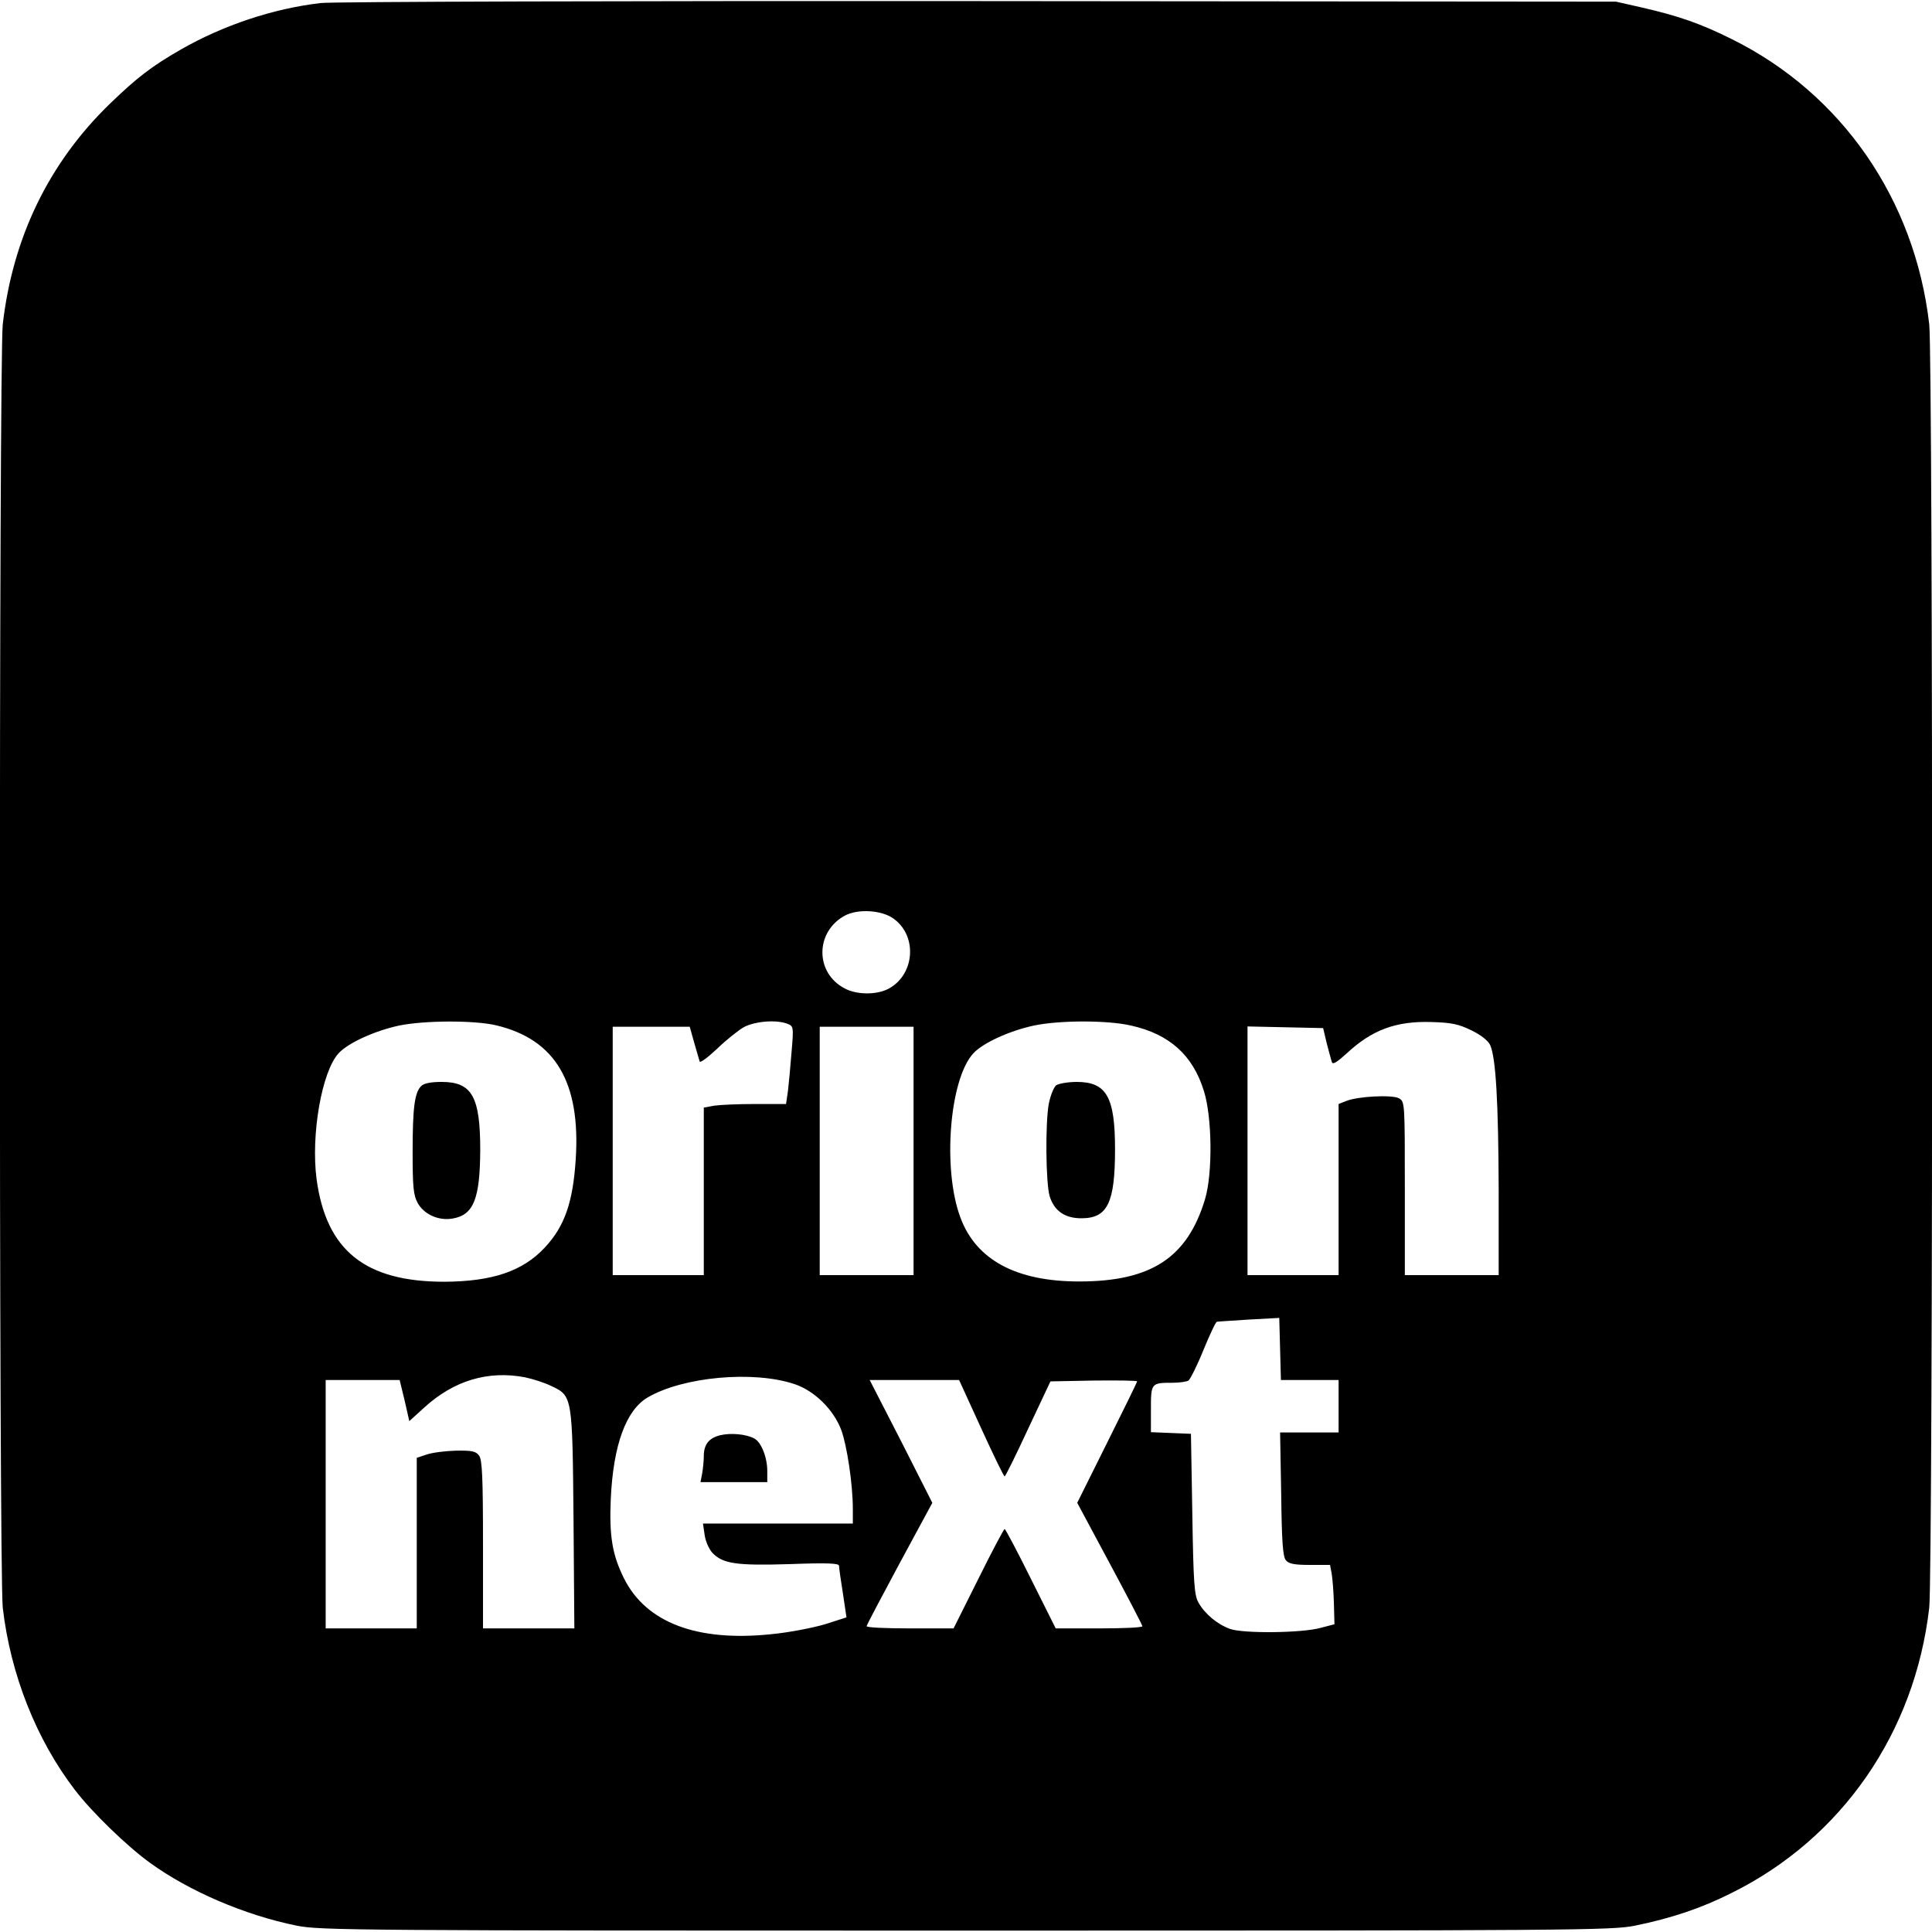 <?xml version="1.0" standalone="no"?>
<!DOCTYPE svg PUBLIC "-//W3C//DTD SVG 20010904//EN"
 "http://www.w3.org/TR/2001/REC-SVG-20010904/DTD/svg10.dtd">
<svg version="1.0" xmlns="http://www.w3.org/2000/svg"
 width="700pt" height="700pt" viewBox="0 0 700 700"
 preserveAspectRatio="xMidYMid meet">
<g transform="translate(0,700) scale(0.1,-0.1)"
fill="#000000" stroke="none">
<path d="M1162 6989 c-173 -20 -354 -81 -506 -168 -107 -61 -163 -105 -260
-199 -220 -214 -350 -484 -386 -797 -14 -124 -14 -4526 0 -4650 28 -242 122
-479 262 -661 61 -80 188 -203 271 -263 142 -103 344 -190 532 -228 85 -17
209 -18 2425 -18 2212 0 2340 1 2424 18 132 27 240 63 351 119 399 198 663
581 715 1033 14 124 14 4526 0 4650 -52 452 -317 836 -715 1033 -112 56 -192
84 -327 115 l-93 21 -2310 2 c-1270 1 -2343 -2 -2383 -7z m2075 -3317 c90 -64
77 -209 -23 -257 -43 -20 -112 -19 -154 4 -107 56 -107 204 0 263 47 26 134
21 177 -10z m-1439 -387 c214 -51 306 -206 288 -485 -10 -156 -40 -243 -112
-320 -80 -86 -190 -123 -364 -124 -287 0 -428 113 -463 372 -21 161 19 390 80
456 34 37 130 81 218 100 92 19 273 20 353 1z m1054 6 c23 -9 24 -10 16 -102
-4 -52 -10 -115 -13 -141 l-7 -48 -111 0 c-62 0 -129 -3 -149 -6 l-38 -7 0
-303 0 -304 -165 0 -165 0 0 450 0 450 140 0 139 0 16 -57 c9 -32 18 -63 20
-69 2 -6 30 15 63 46 33 32 77 67 98 79 41 21 116 27 156 12z m1247 -7 c138
-31 223 -107 263 -237 30 -95 32 -299 4 -392 -64 -212 -195 -298 -456 -298
-228 0 -373 78 -430 231 -66 175 -40 503 47 596 34 37 130 81 218 100 94 20
269 20 354 0z m1232 -17 c35 -17 60 -37 68 -53 21 -46 30 -210 31 -526 l0
-308 -170 0 -170 0 0 315 c0 312 0 314 -22 326 -25 13 -148 7 -190 -10 l-28
-11 0 -310 0 -310 -165 0 -165 0 0 450 0 451 137 -3 137 -3 13 -55 c8 -30 16
-61 19 -69 3 -9 19 1 53 32 91 85 178 118 307 114 74 -2 100 -8 145 -30z
m-2021 -437 l0 -450 -170 0 -170 0 0 450 0 450 170 0 170 0 0 -450z m1435
-830 l105 0 0 -95 0 -95 -106 0 -106 0 4 -223 c2 -171 6 -228 17 -240 10 -13
31 -17 87 -17 l73 0 6 -32 c3 -18 7 -67 8 -108 l2 -75 -50 -13 c-68 -19 -279
-21 -328 -4 -47 17 -92 55 -115 96 -15 27 -18 72 -22 321 l-5 290 -72 3 -73 3
0 83 c0 95 1 96 78 96 26 0 52 4 58 8 6 4 31 53 54 110 23 56 45 103 49 103 3
1 56 4 116 8 l110 6 3 -112 3 -113 104 0z m-2844 10 c29 -6 73 -20 97 -32 76
-36 76 -36 80 -485 l3 -393 -165 0 -166 0 0 303 c0 247 -3 307 -14 323 -12 16
-26 19 -84 18 -38 -1 -86 -7 -106 -14 l-36 -12 0 -309 0 -309 -165 0 -165 0 0
450 0 450 134 0 134 0 18 -74 17 -75 54 49 c107 98 231 135 364 110z m978 -25
c72 -24 141 -92 169 -166 21 -57 42 -198 42 -286 l0 -53 -271 0 -272 0 6 -41
c3 -23 16 -52 28 -65 38 -40 87 -47 282 -41 135 5 177 3 177 -6 0 -7 6 -51 14
-100 l13 -87 -78 -25 c-44 -13 -131 -30 -195 -36 -269 -28 -453 42 -533 202
-43 86 -54 155 -48 289 9 194 55 321 134 367 128 75 384 98 532 48z m676 -160
c44 -96 82 -175 85 -174 3 0 41 77 85 172 l81 172 157 3 c86 1 157 0 157 -3 0
-3 -49 -103 -109 -223 l-108 -217 118 -220 c65 -121 118 -223 118 -227 1 -5
-70 -8 -157 -8 l-157 0 -90 180 c-49 99 -92 180 -95 180 -3 0 -46 -81 -95
-180 l-90 -180 -157 0 c-87 0 -158 3 -158 8 0 4 54 106 119 227 l119 220 -113
223 -114 222 162 0 162 0 80 -175z"/>
<path d="M1526 3065 c-24 -24 -31 -79 -31 -240 0 -126 3 -155 18 -183 23 -42
76 -66 127 -57 76 13 99 71 100 248 0 194 -30 247 -140 247 -39 0 -64 -5 -74
-15z"/>
<path d="M3827 3068 c-9 -7 -21 -37 -27 -67 -13 -72 -11 -286 3 -335 17 -54
56 -81 118 -80 92 1 119 57 119 250 0 190 -31 244 -139 244 -31 0 -65 -6 -74
-12z"/>
<path d="M2610 1800 c-41 -10 -60 -33 -60 -76 0 -17 -3 -46 -6 -63 l-6 -31
121 0 121 0 0 40 c0 50 -22 105 -47 118 -29 16 -85 21 -123 12z"/>
</g>
</svg>
